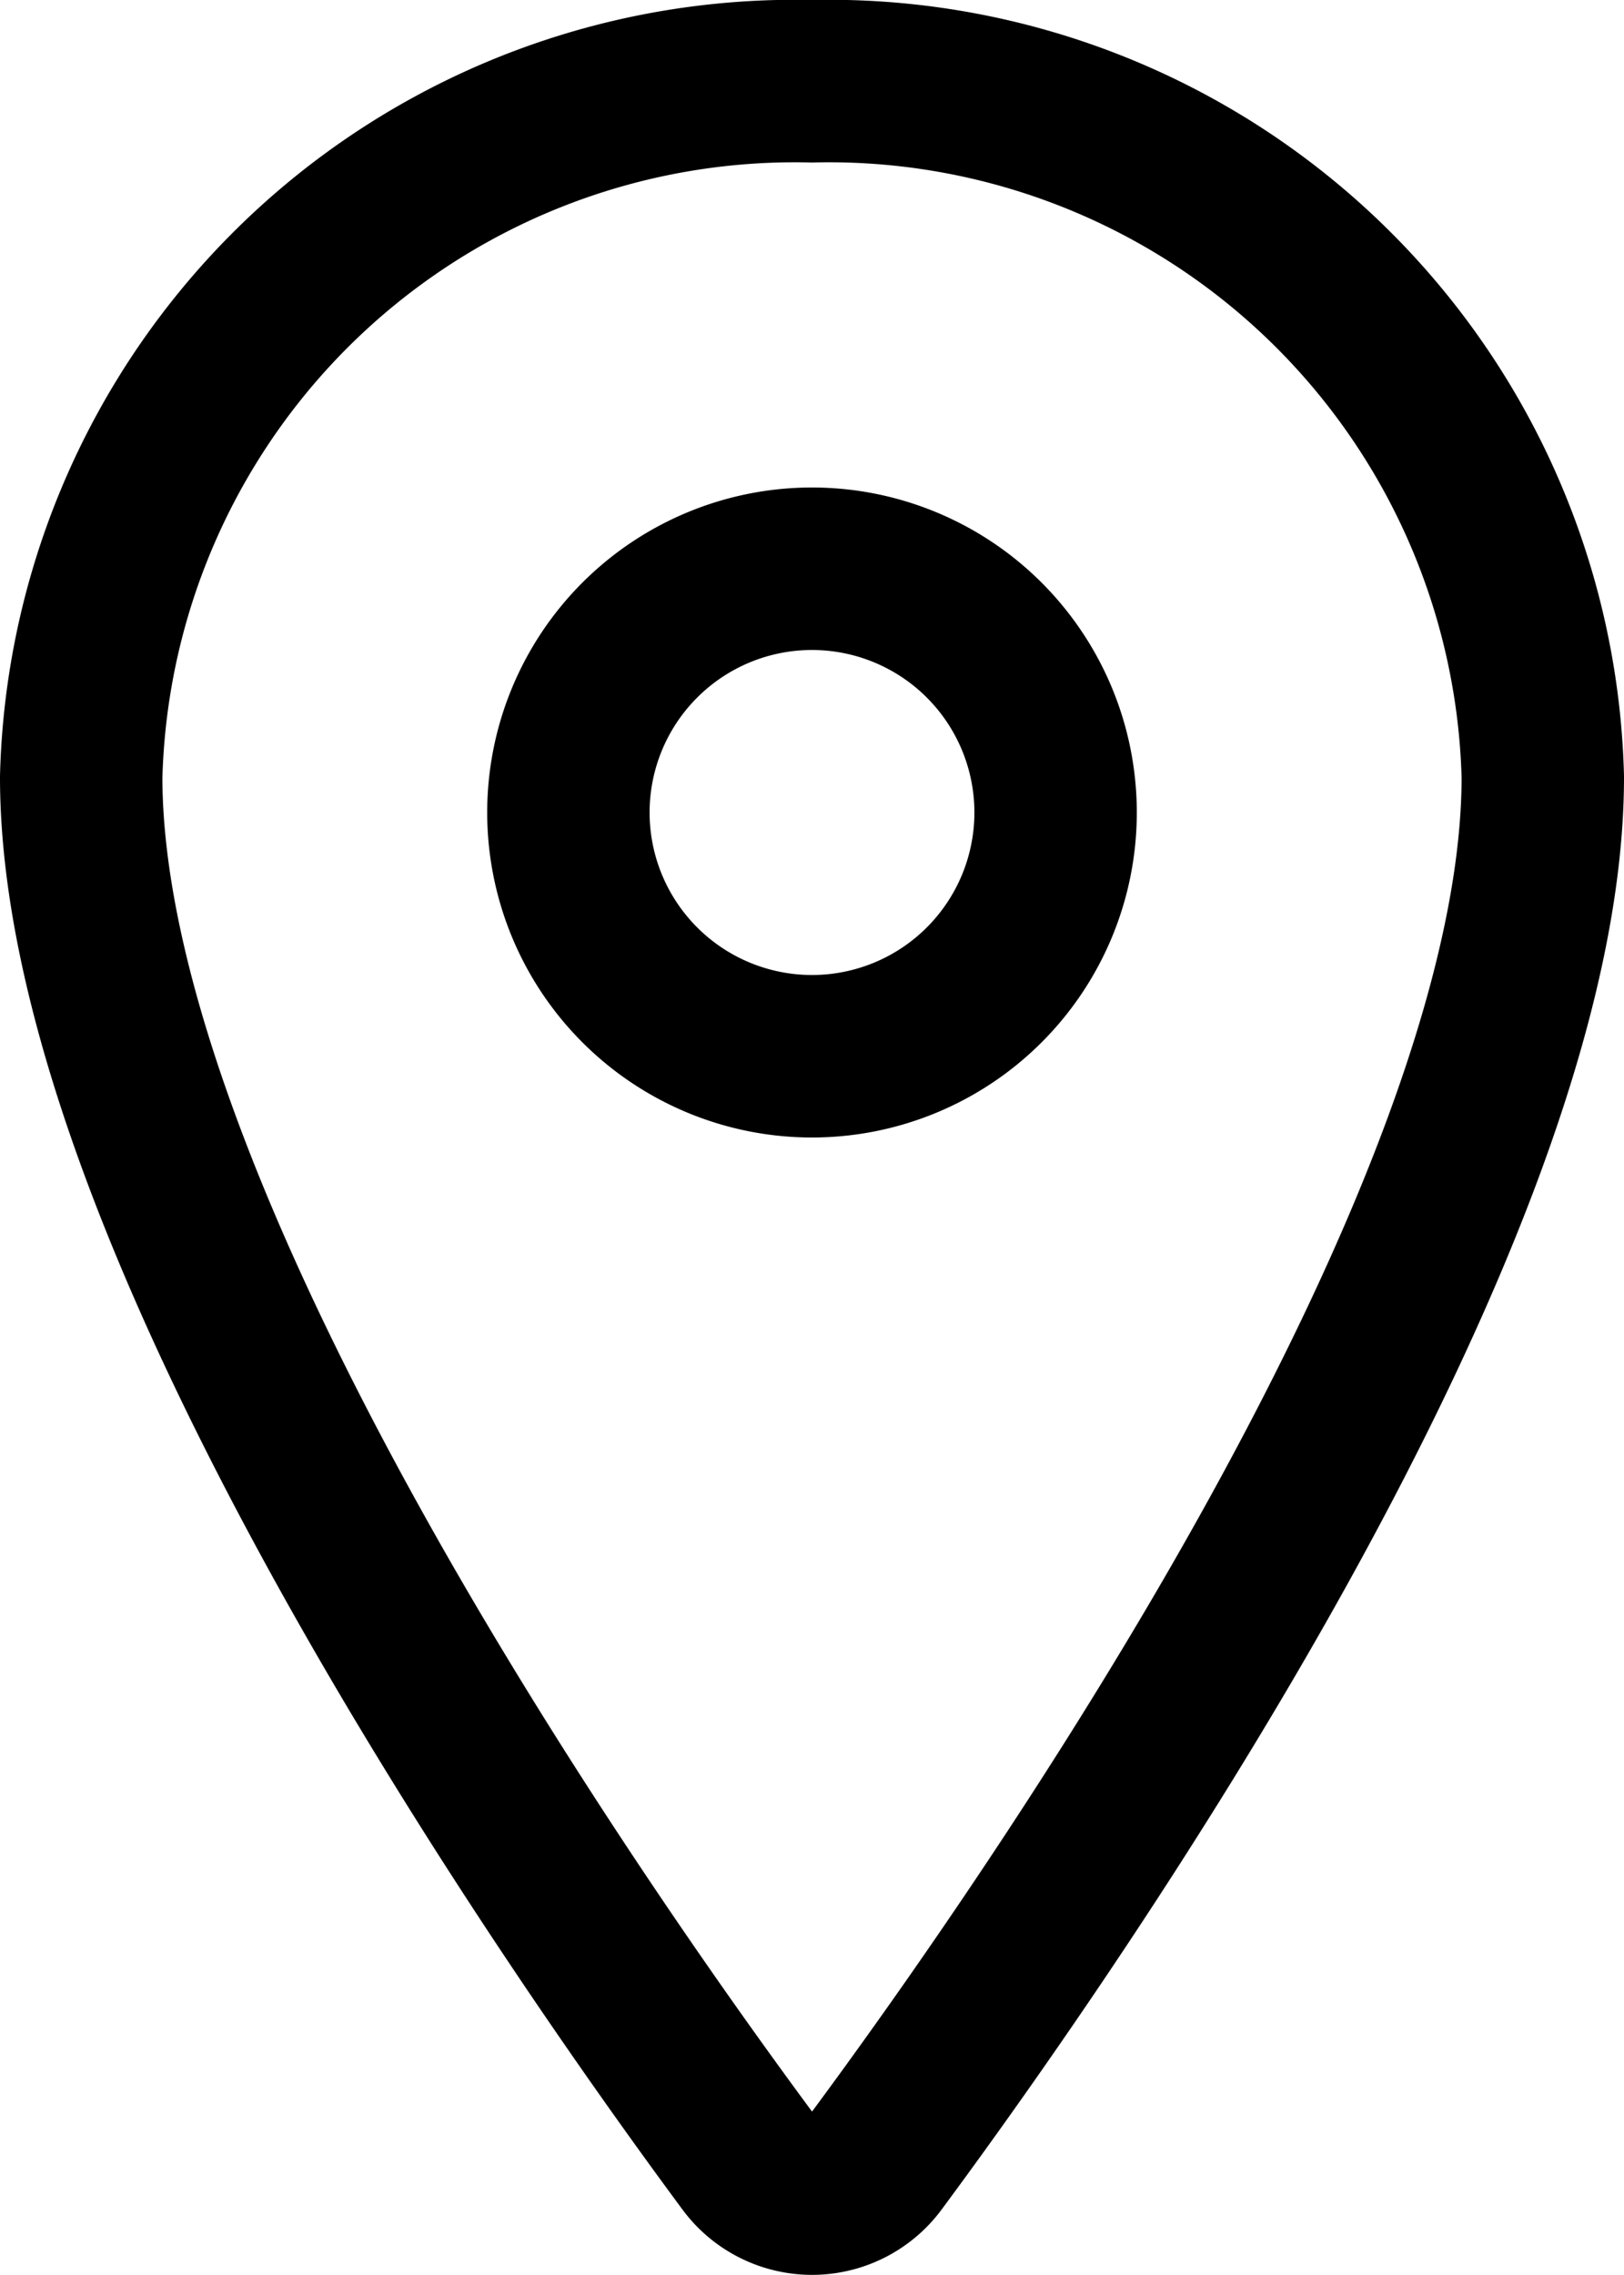 <svg xmlns="http://www.w3.org/2000/svg" width="22.5" height="31.498" viewBox="0 0 22.5 31.498">
  <g id="location-outline" transform="translate(-6.75 -2.25)">
    <path id="Path_499" data-name="Path 499" d="M18,3.375A9.891,9.891,0,0,0,7.875,13.008c0,6.117,6.75,15.811,9.229,19.159a1.109,1.109,0,0,0,1.793,0c2.478-3.347,9.228-13.037,9.228-19.159A9.892,9.892,0,0,0,18,3.375Z" fill="none" stroke="#000" stroke-linecap="round" stroke-linejoin="round" stroke-width="2.25"/>
    <path id="Path_500" data-name="Path 500" d="M21.375,13.5A3.375,3.375,0,1,1,18,10.125,3.375,3.375,0,0,1,21.375,13.5Z" fill="none" stroke="#000" stroke-linecap="round" stroke-linejoin="round" stroke-width="2.25"/>
  </g>
</svg>
